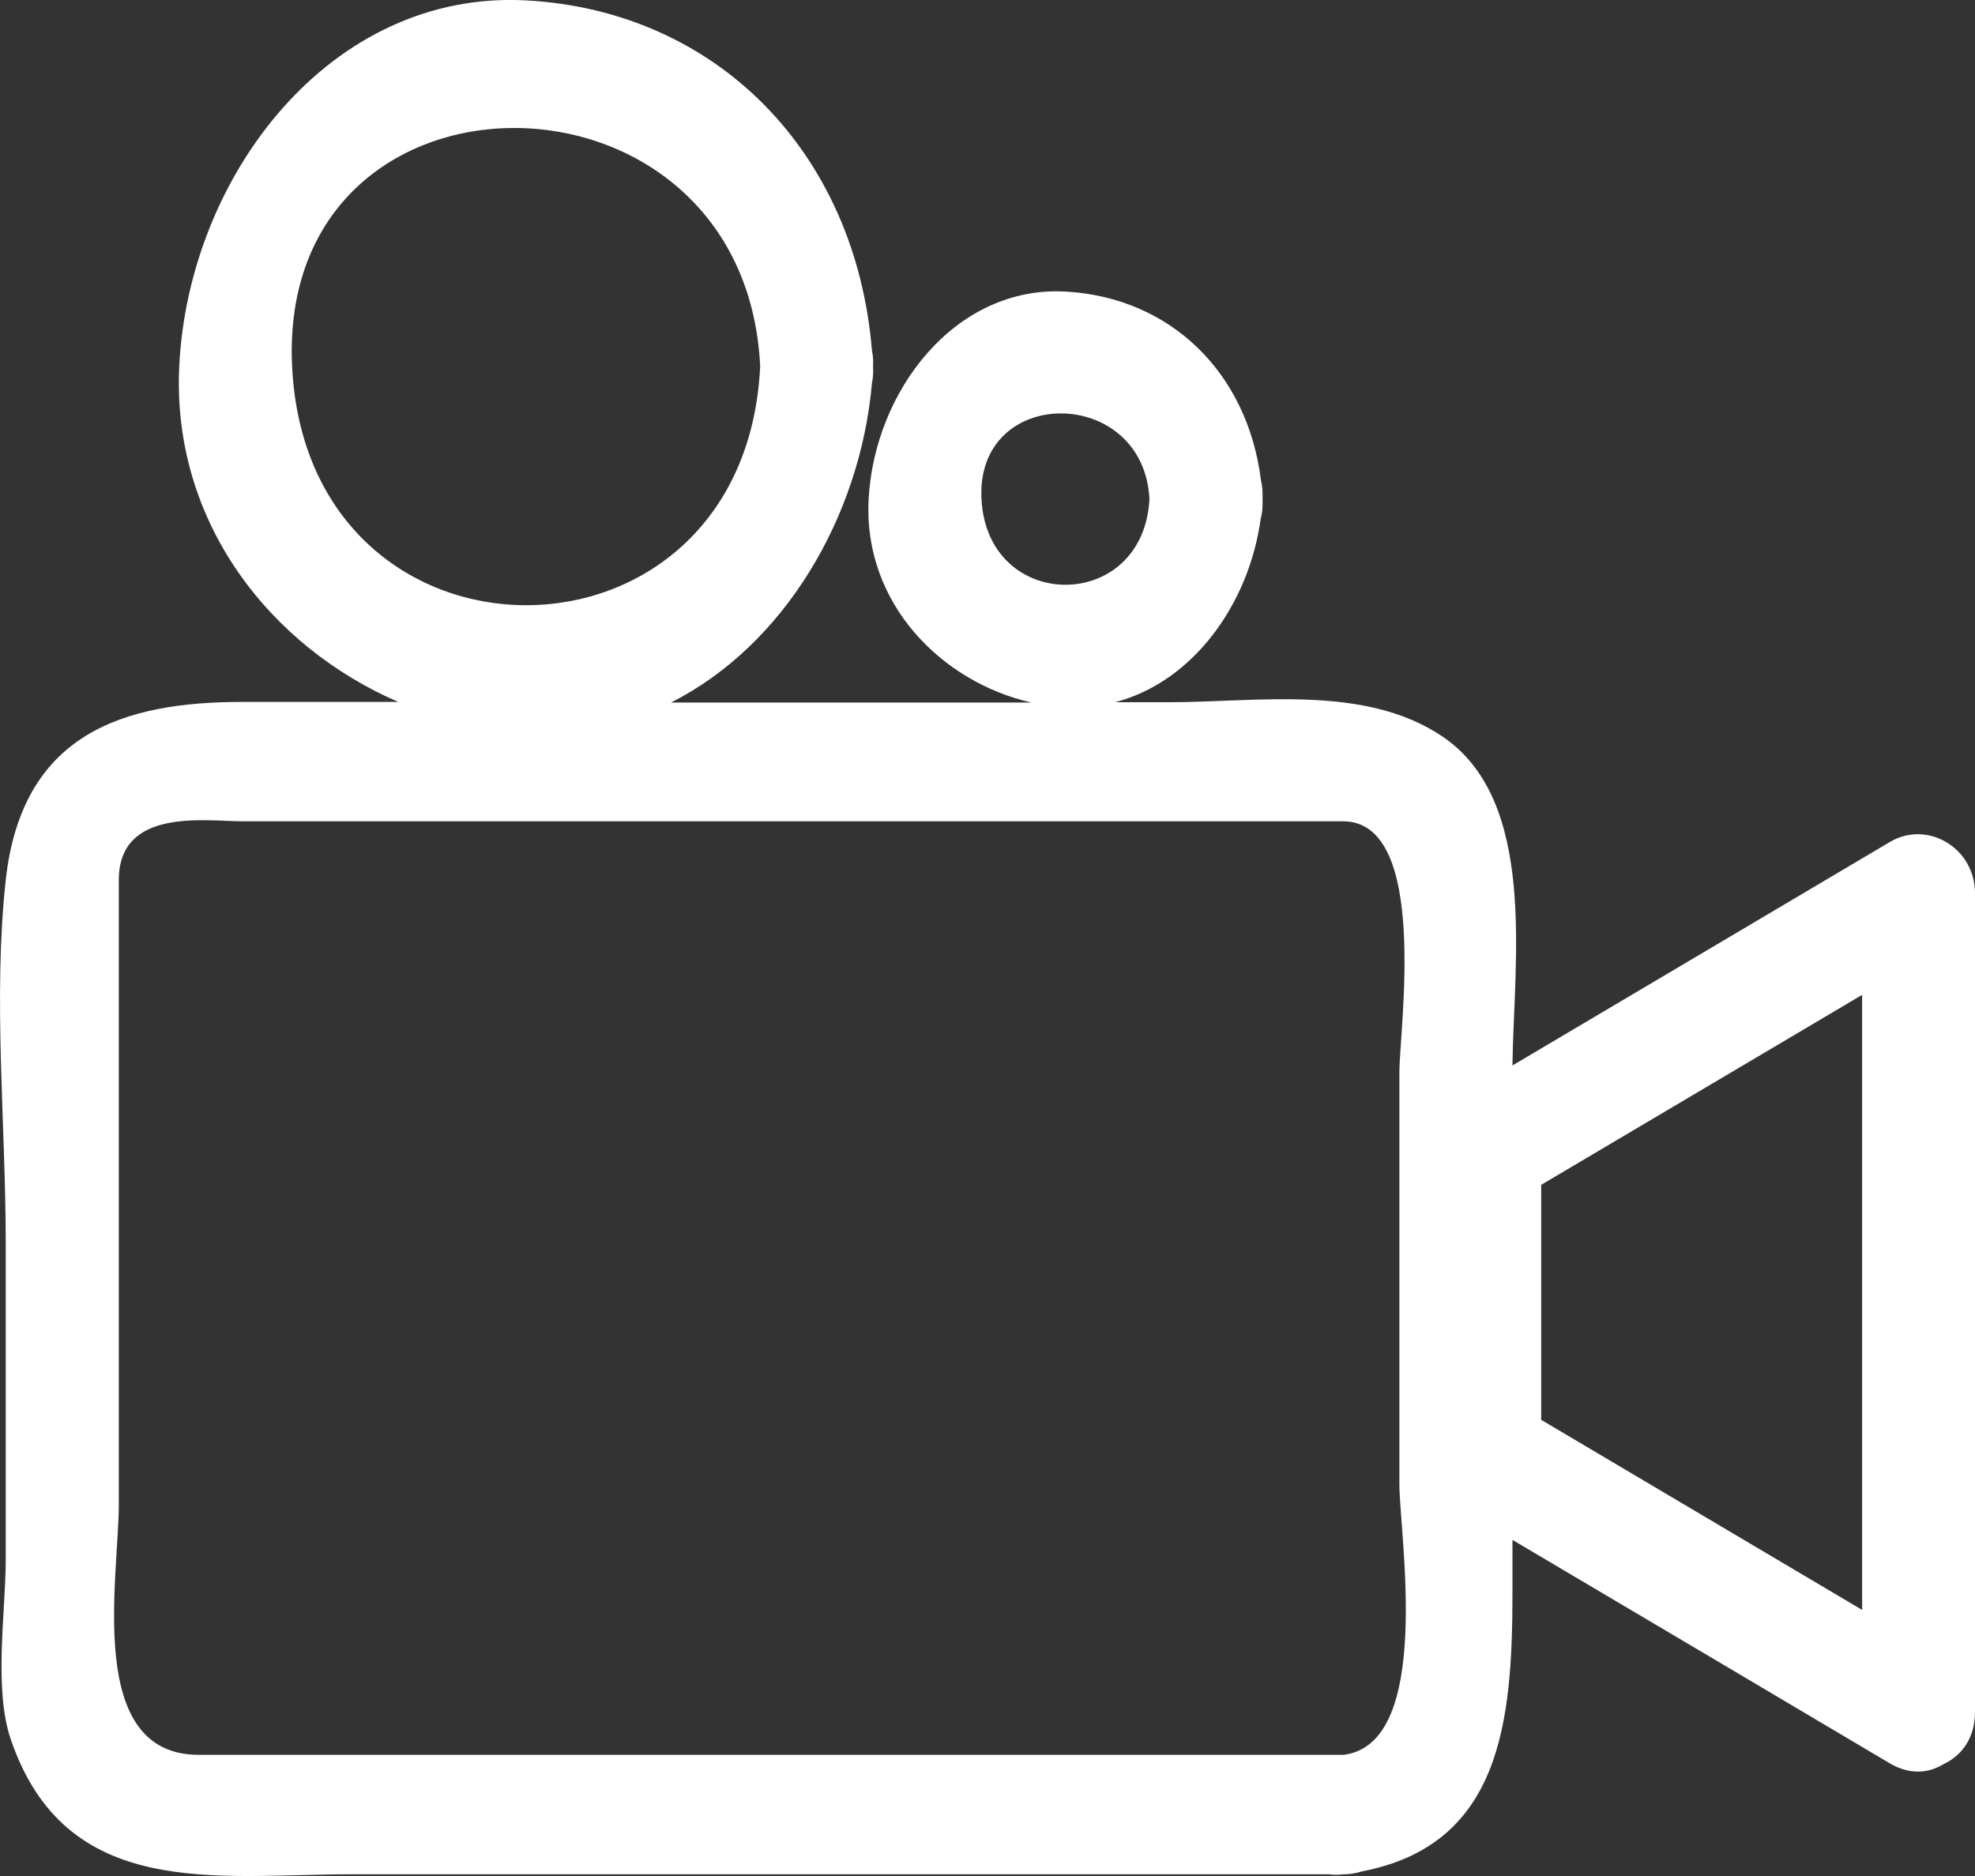 <?xml version="1.0" encoding="UTF-8"?>
<svg width="20px" height="19px" viewBox="0 0 20 19" version="1.1" xmlns="http://www.w3.org/2000/svg" xmlns:xlink="http://www.w3.org/1999/xlink">
    <rect x="0" y="0" width="20" height="19" fill="#333333" stroke="none"/>
    <title>形状</title>
    <g id="-" stroke="none" stroke-width="1" fill="none" fill-rule="evenodd">
        <g id="VIaaS" transform="translate(-823, -483)" fill="#FFFFFF" fill-rule="nonzero">
            <g id="编组-15" transform="translate(823, 479)">
                <path d="M19.139,12.527 L15.316,14.791 C15.328,13.745 15.576,12.11 14.605,11.458 C13.821,10.93 12.729,11.112 11.837,11.112 L11.293,11.112 C12.089,10.903 12.65,10.108 12.766,9.256 C12.783,9.197 12.788,9.131 12.785,9.057 C12.788,8.985 12.783,8.92 12.769,8.863 C12.633,7.776 11.857,7.013 10.791,6.953 C9.668,6.891 8.852,7.966 8.796,9.06 C8.742,10.114 9.538,10.909 10.444,11.115 L6.795,11.115 C7.941,10.537 8.711,9.235 8.83,7.88 C8.841,7.829 8.844,7.776 8.841,7.713 C8.844,7.654 8.841,7.6 8.83,7.552 C8.666,5.544 7.258,4.109 5.328,4.004 C3.35,3.897 1.909,5.777 1.815,7.71 C1.739,9.295 2.744,10.552 4.033,11.109 L2.453,11.109 C1.246,11.109 0.221,11.431 0.058,12.914 C-0.072,14.103 0.058,15.39 0.058,16.587 L0.058,19.798 C0.058,20.323 -0.066,21.097 0.108,21.613 C0.667,23.257 2.199,22.983 3.537,22.983 L13.46,22.983 C13.505,22.989 13.553,22.989 13.606,22.983 C13.674,22.983 13.736,22.971 13.793,22.953 C15.198,22.682 15.316,21.443 15.316,20.135 L15.316,19.596 C16.592,20.35 17.867,21.106 19.139,21.86 C19.337,21.976 19.526,21.961 19.678,21.869 C19.859,21.785 20,21.61 20,21.339 L20,13.048 C20,12.584 19.515,12.304 19.139,12.527 L19.139,12.527 Z M9.939,9.054 C9.879,7.895 11.581,7.901 11.64,9.054 C11.581,10.212 9.998,10.212 9.939,9.054 L9.939,9.054 Z M2.958,7.71 C2.803,4.484 7.543,4.499 7.698,7.71 C7.543,10.936 3.113,10.936 2.958,7.71 L2.958,7.71 Z M18.857,20.305 C17.774,19.664 16.69,19.021 15.607,18.38 L15.607,16 C16.69,15.36 17.774,14.716 18.857,14.076 L18.857,20.305 L18.857,20.305 Z M13.606,21.773 L5.768,21.773 L2.013,21.773 C0.859,21.773 1.203,19.986 1.203,19.235 L1.203,13.957 L1.203,12.914 C1.203,12.175 2.081,12.318 2.456,12.318 L11.84,12.318 L13.601,12.318 C14.478,12.318 14.171,14.428 14.171,14.856 L14.171,19.036 C14.174,19.557 14.515,21.66 13.606,21.773 L13.606,21.773 Z" id="形状"></path>
            </g>
        </g>
    </g>
</svg>